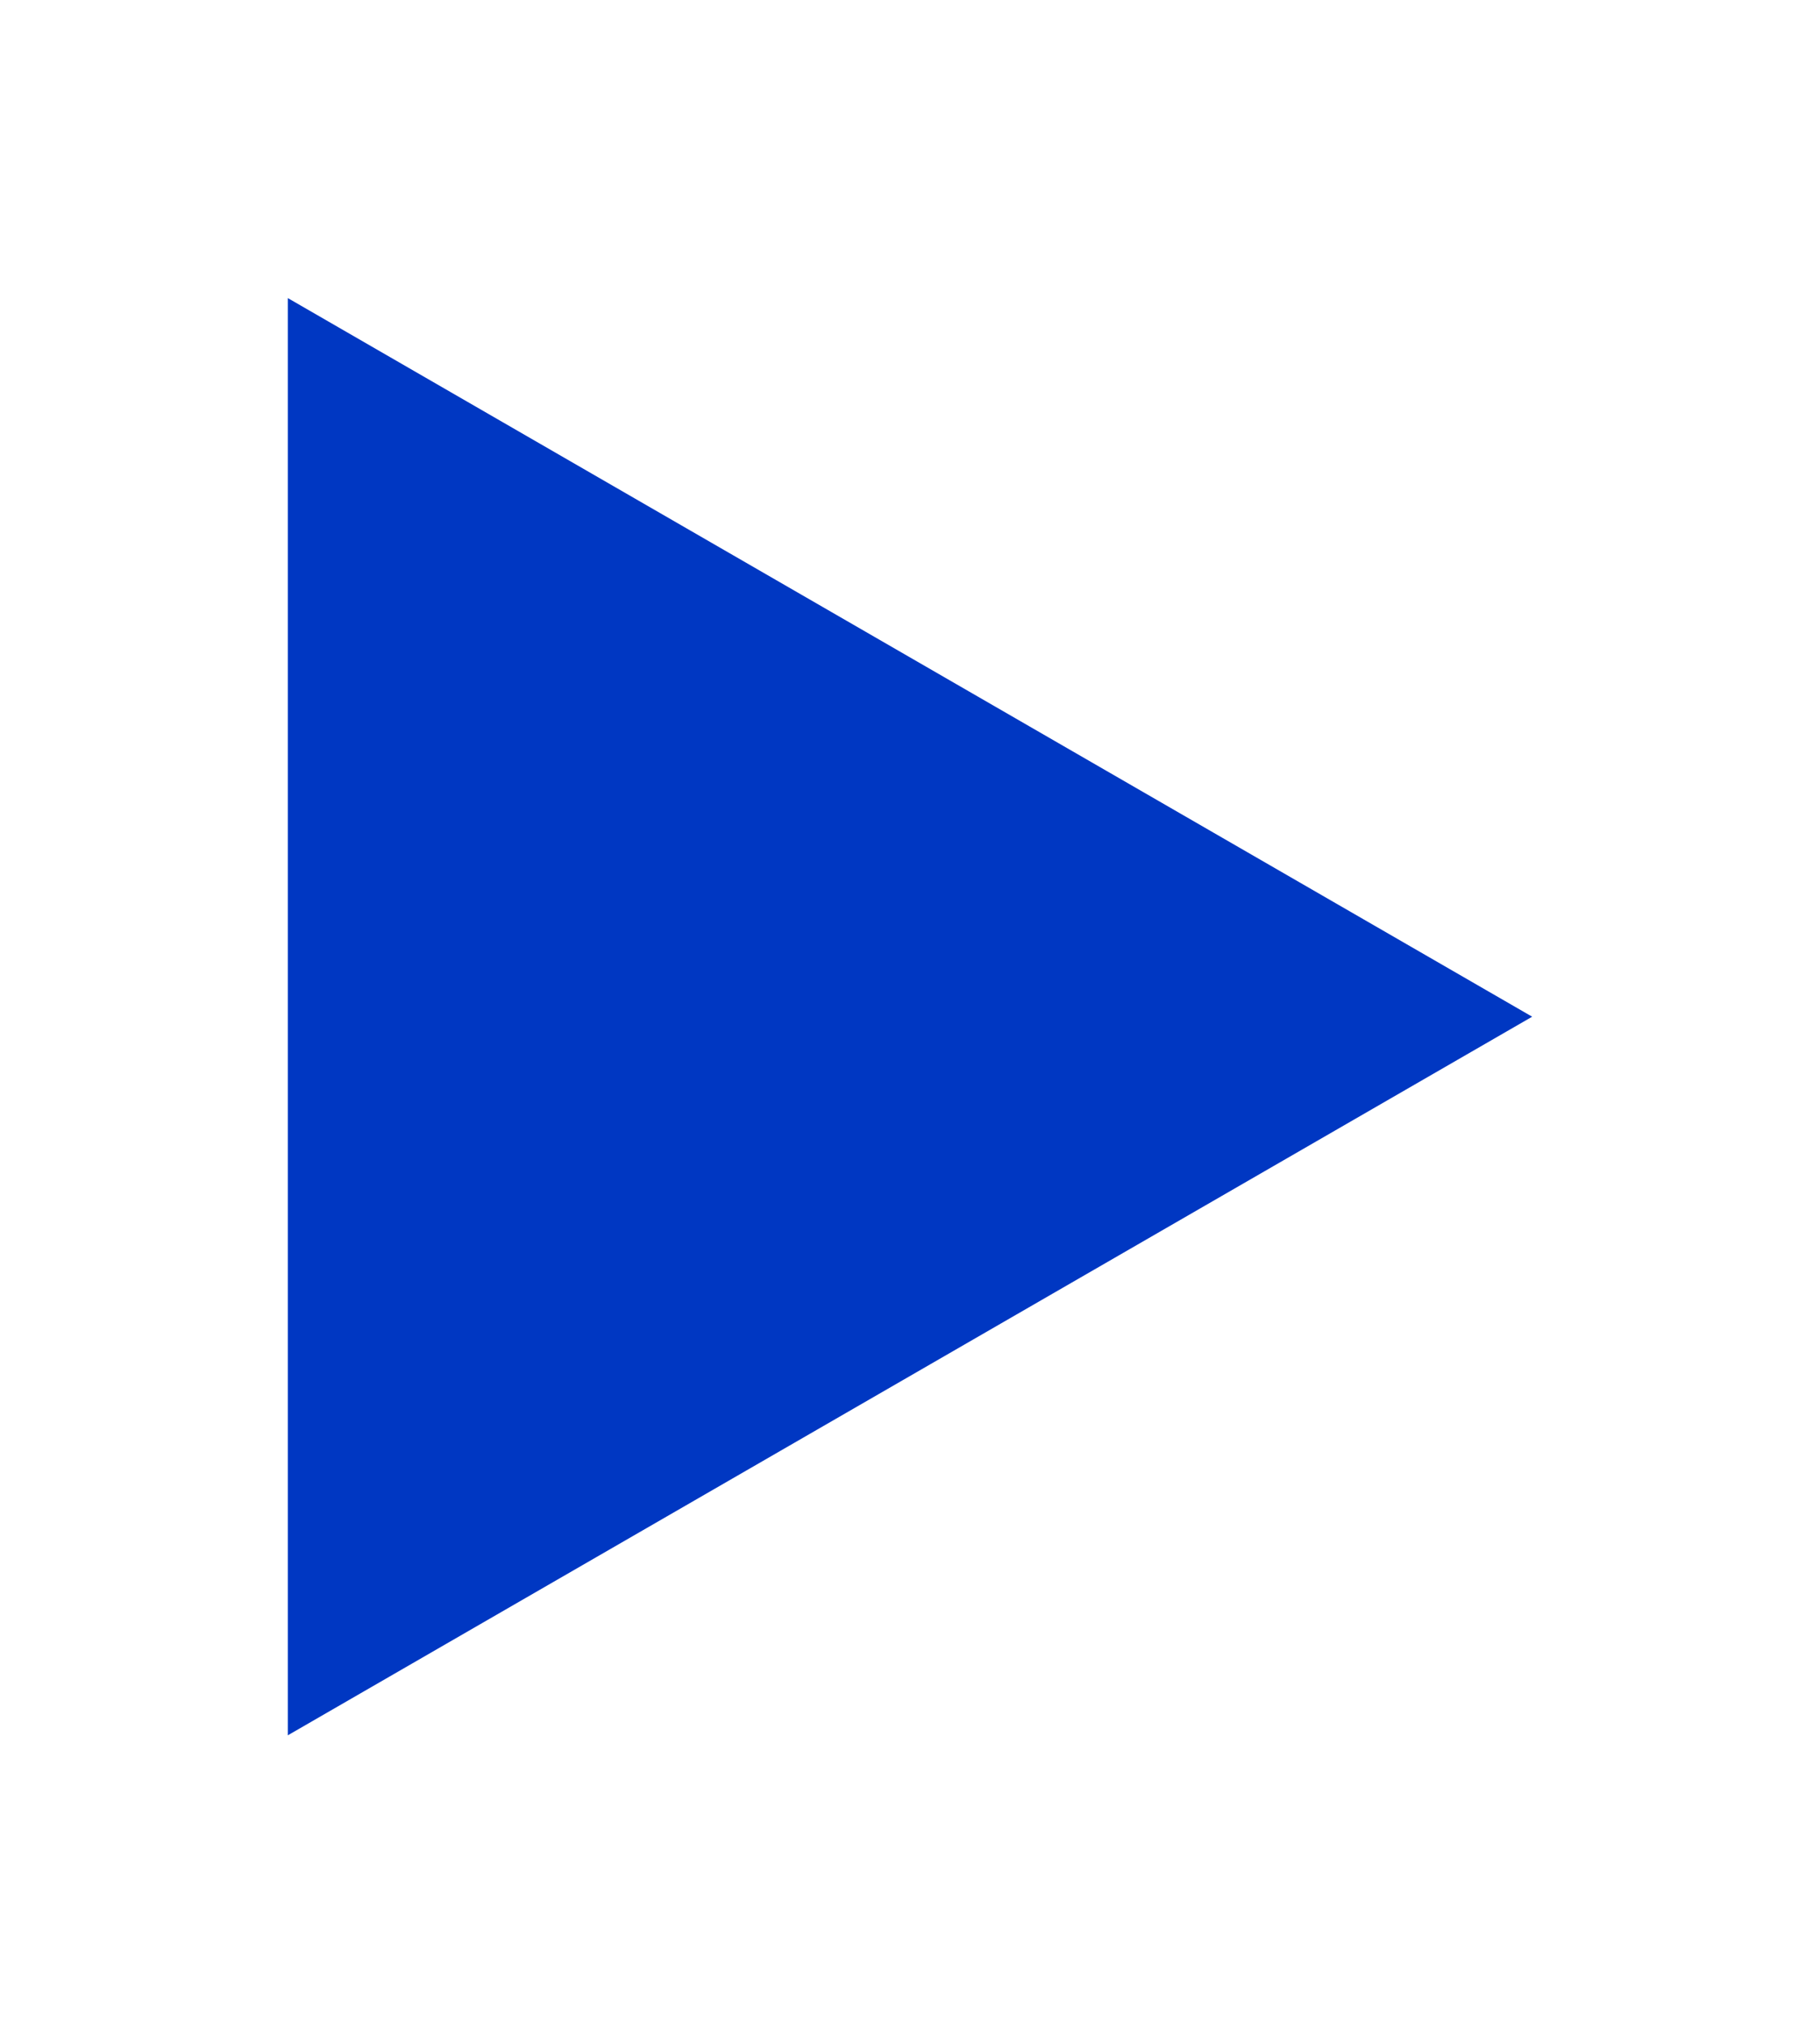 <svg width="114" height="127" viewBox="0 0 114 127" fill="none" xmlns="http://www.w3.org/2000/svg">
<g filter="url(#filter0_f_223_856)">
<path d="M95.971 63.667L18.029 108.667L18.029 18.667L95.971 63.667Z" fill="#0037C2"/>
</g>
<defs>
<filter id="filter0_f_223_856" x="0.229" y="0.867" width="113.542" height="125.6" filterUnits="userSpaceOnUse" color-interpolation-filters="sRGB">
<feFlood flood-opacity="0" result="BackgroundImageFix"/>
<feBlend mode="normal" in="SourceGraphic" in2="BackgroundImageFix" result="shape"/>
<feGaussianBlur stdDeviation="8.9" result="effect1_foregroundBlur_223_856"/>
</filter>
</defs>
</svg>
